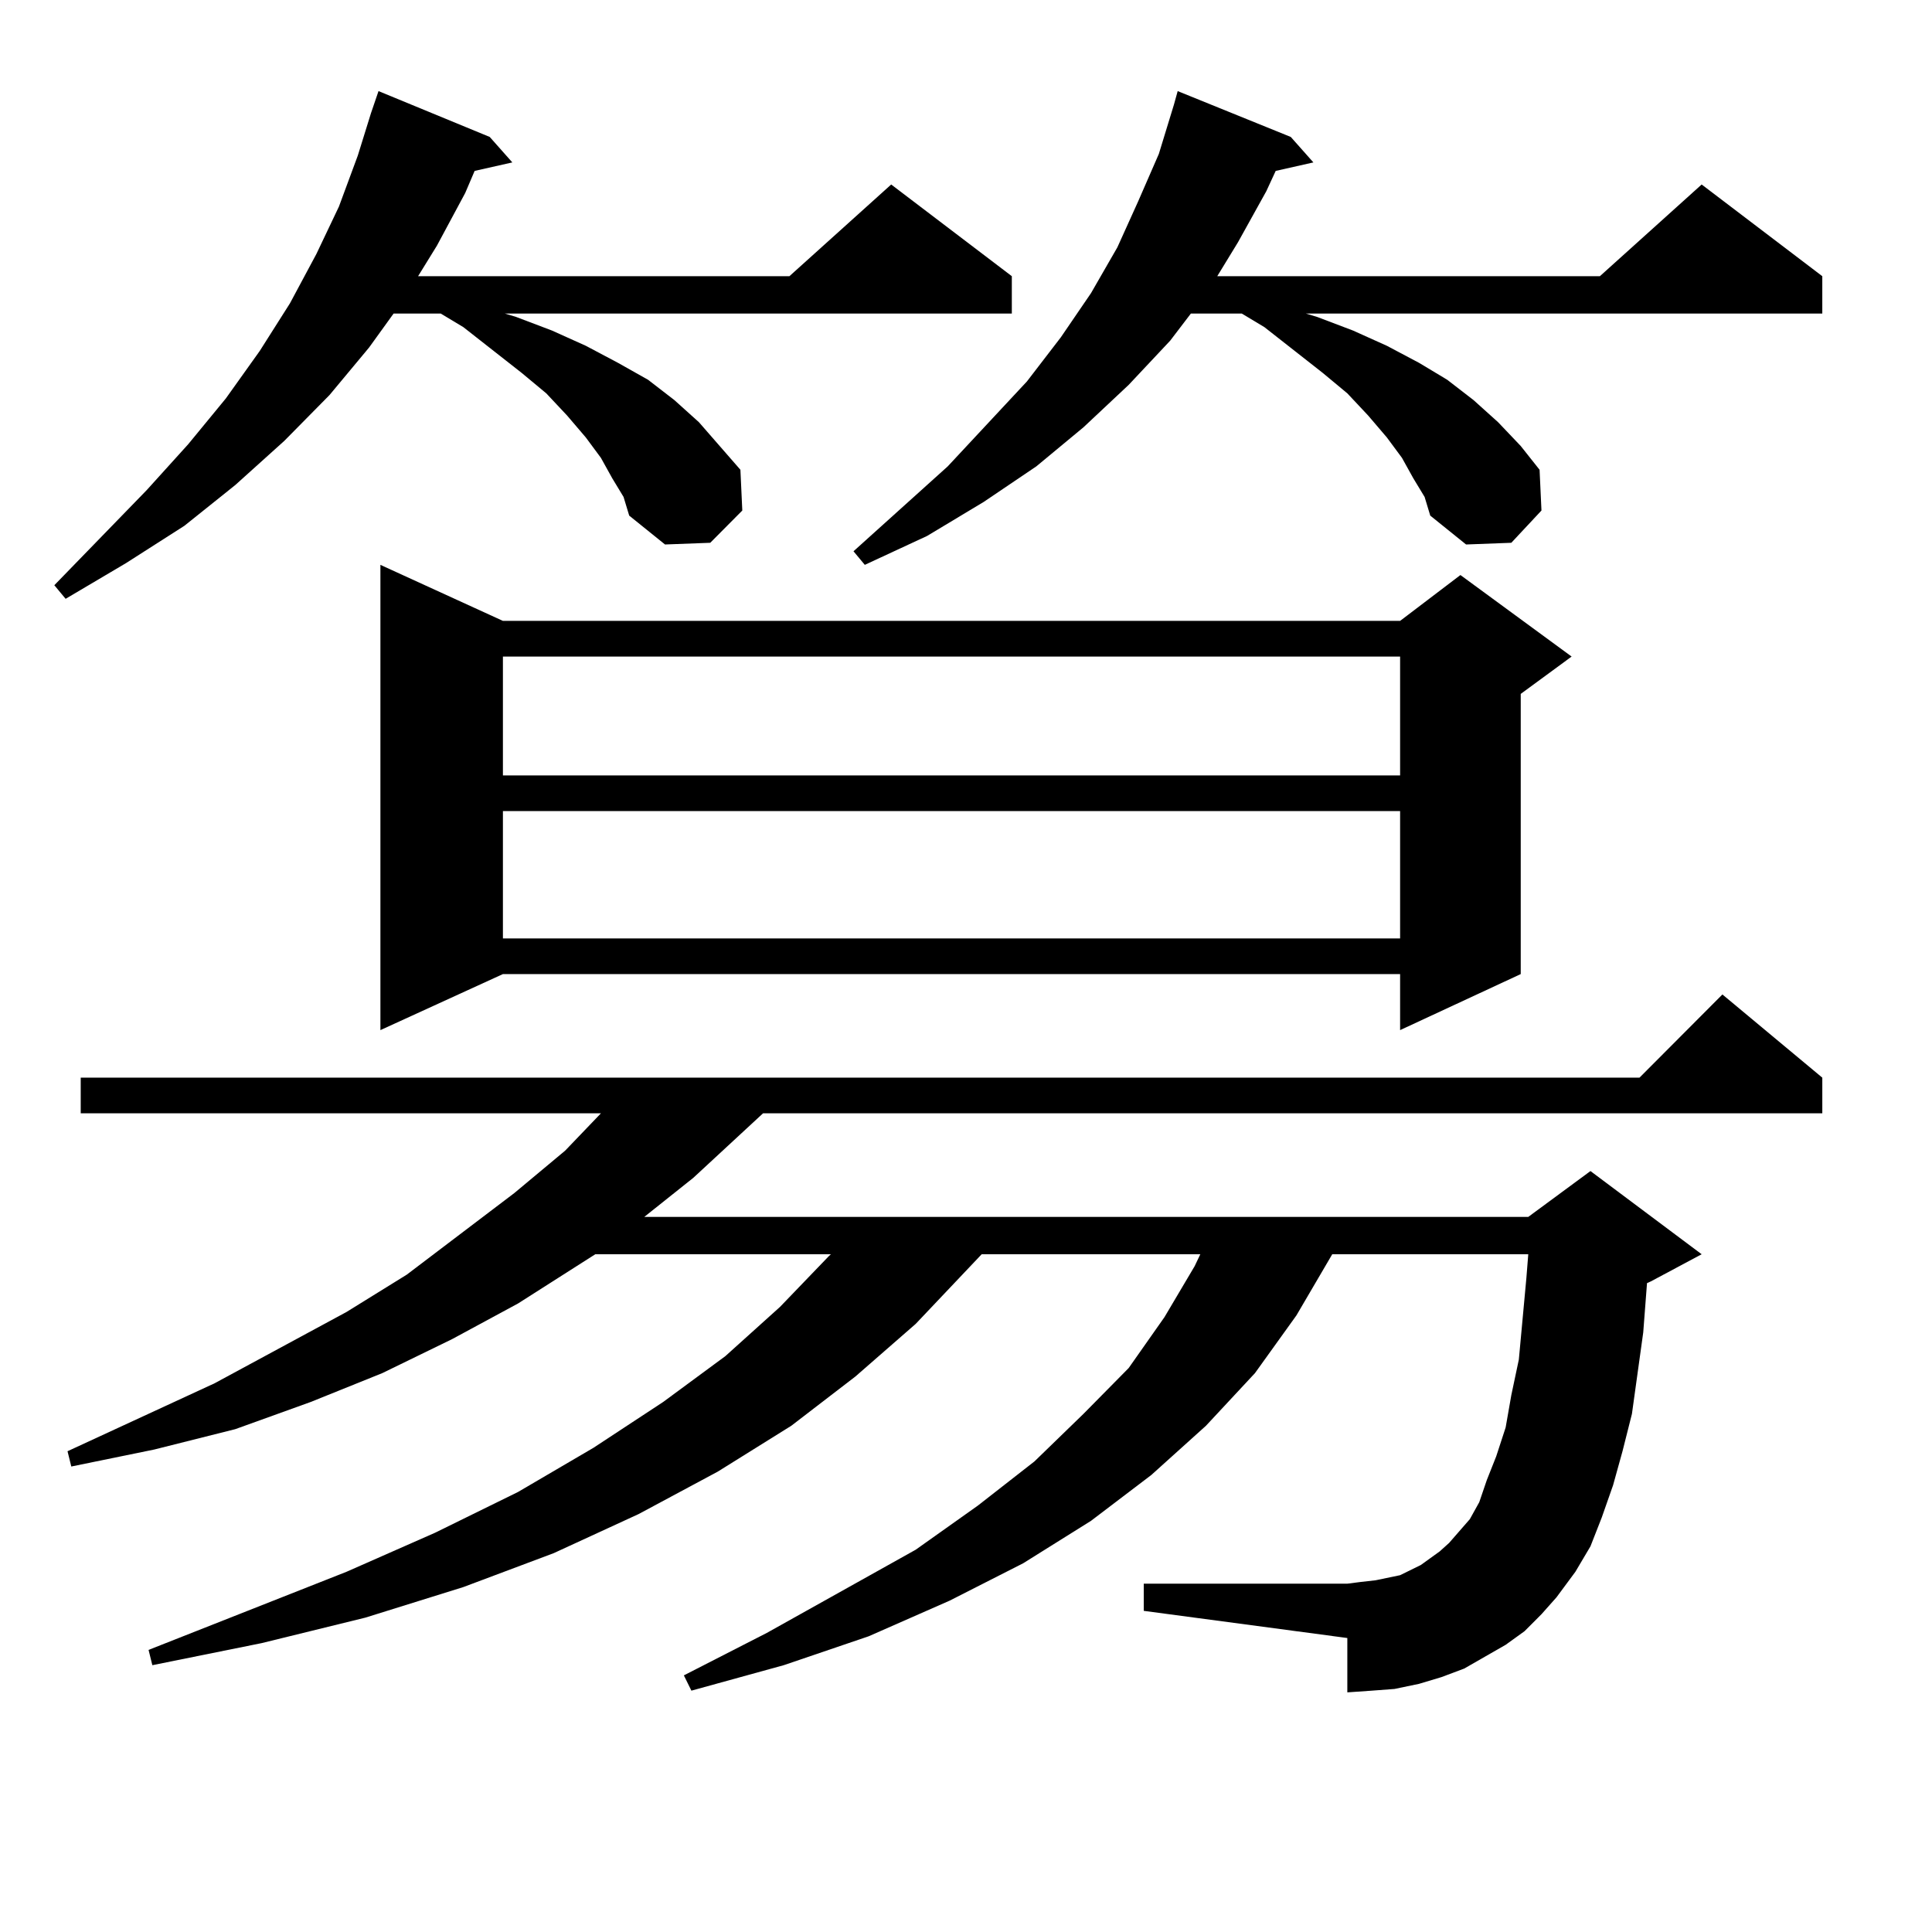 <?xml version="1.0" encoding="utf-8"?>
<!-- Generator: Adobe Illustrator 16.0.0, SVG Export Plug-In . SVG Version: 6.00 Build 0)  -->
<!DOCTYPE svg PUBLIC "-//W3C//DTD SVG 1.1//EN" "http://www.w3.org/Graphics/SVG/1.1/DTD/svg11.dtd">
<svg version="1.1" id="图层_1" xmlns="http://www.w3.org/2000/svg" xmlns:xlink="http://www.w3.org/1999/xlink" x="0px" y="0px"
	 width="1000px" height="1000px" viewBox="0 0 1000 1000" enable-background="new 0 0 1000 1000" xml:space="preserve">
<path d="M316.895,247.543l-5.854-10.547l-7.805-10.547l-9.756-11.426l-10.731-11.426l-12.683-10.547l-30.243-23.73l-11.707-7.031
	h-24.39l-12.683,17.578l-20.487,24.609l-23.414,23.73l-25.365,22.852l-26.341,21.094l-30.243,19.336l-31.219,18.457l-5.854-7.031
	l47.804-49.219l21.463-23.73l19.512-23.73l17.561-24.609l15.609-24.609l13.658-25.488l11.707-24.609l9.756-26.367l6.829-21.973
	l3.902-11.426l57.56,23.73l11.707,13.184l-19.512,4.395l-4.878,11.426l-14.634,27.246l-9.756,15.82H408.6l52.682-47.461
	l62.438,47.461v19.336H261.286l5.854,1.758l18.536,7.031l17.561,7.91l16.585,8.789l15.609,8.789l13.658,10.547l12.683,11.426
	l10.731,12.305l10.731,12.305l0.976,21.094l-16.585,16.699l-23.414,0.879l-18.536-14.941l-2.927-9.668L316.895,247.543z
	 M789.078,844.32l-9.756,7.031l-10.731,6.152l-10.731,6.152l-11.707,4.395l-11.707,3.516l-12.683,2.637l-11.707,0.879l-12.683,0.879
	v-28.125L592.01,833.773v-14.063h105.363l6.829-0.879l7.805-0.879l12.683-2.637l10.731-5.273l4.878-3.516l4.878-3.516l4.878-4.395
	l10.731-12.305l4.878-8.789l3.902-11.426l4.878-12.305l4.878-14.941l2.927-16.699l3.902-18.457l3.902-42.188l0.976-12.305H689.568
	l-18.536,31.641l-21.463,29.883l-25.365,27.246l-28.292,25.488l-31.219,23.73l-35.121,21.973L491.524,828.5l-41.95,18.457
	l-43.901,14.941l-47.804,13.184l-3.902-7.91l42.926-21.973l77.071-43.066l32.194-22.852l29.268-22.852l25.365-24.609l23.414-23.73
	l18.536-26.367l15.609-26.367l2.927-6.152H508.109l-34.146,36.035l-31.219,27.246l-33.17,25.488l-38.048,23.73l-40.975,21.973
	l-43.901,20.215l-46.828,17.578l-50.73,15.82l-53.657,13.184l-56.584,11.426l-1.951-7.91l102.437-40.43l45.853-20.215l42.926-21.094
	l39.023-22.852l36.097-23.73l32.194-23.73l28.292-25.488l25.365-26.367l0.976-0.879H308.114l-39.999,25.488l-34.146,18.457
	l-36.097,17.578l-37.072,14.941l-39.023,14.063l-41.95,10.547l-42.926,8.789l-1.951-7.91L111.046,716l68.291-36.914l31.219-19.336
	l55.608-42.188l26.341-21.973l18.536-19.336H41.779v-18.457h806.81l42.926-43.066l51.706,43.066v18.457H394.941l-36.097,33.398
	l-25.365,20.215h457.55l32.194-23.73l57.56,43.066l-26.341,14.063l-1.951,0.879l-1.951,25.488l-2.927,21.094l-2.927,21.094
	l-4.878,19.336l-4.878,17.578l-5.854,16.699l-5.854,14.941l-7.805,13.184l-9.756,13.184l-7.805,8.789L789.078,844.32z
	 M260.311,321.371h464.379l31.219-23.73l57.56,42.188l-26.341,19.336v145.02l-62.438,29.004v-29.004H260.311l-63.413,29.004v-240.82
	L260.311,321.371z M260.311,339.828v61.523h464.379v-61.523H260.311z M260.311,419.808v65.918h464.379v-65.918H260.311z
	 M731.519,247.543l-5.854-10.547l-7.805-10.547l-9.756-11.426l-10.731-11.426l-12.683-10.547l-30.243-23.73l-11.707-7.031h-26.341
	l-10.731,14.063l-21.463,22.852l-23.414,21.973l-24.39,20.215l-27.316,18.457l-29.268,17.578l-32.194,14.941l-5.854-7.031
	l48.779-43.945l40.975-43.945l17.561-22.852l15.609-22.852l13.658-23.73l10.731-23.73l10.731-24.609l7.805-25.488l1.951-7.031
	l58.535,23.73l11.707,13.184l-19.512,4.395l-4.878,10.547l-14.634,26.367l-10.731,17.578h198.044l52.682-47.461l62.438,47.461
	v19.336H675.91l5.854,1.758l18.536,7.031l17.561,7.91l16.585,8.789l14.634,8.789l13.658,10.547l12.683,11.426l11.707,12.305
	l9.756,12.305l0.976,21.094l-15.609,16.699l-23.414,0.879l-18.536-14.941l-2.927-9.668L731.519,247.543z"/>
</svg>

